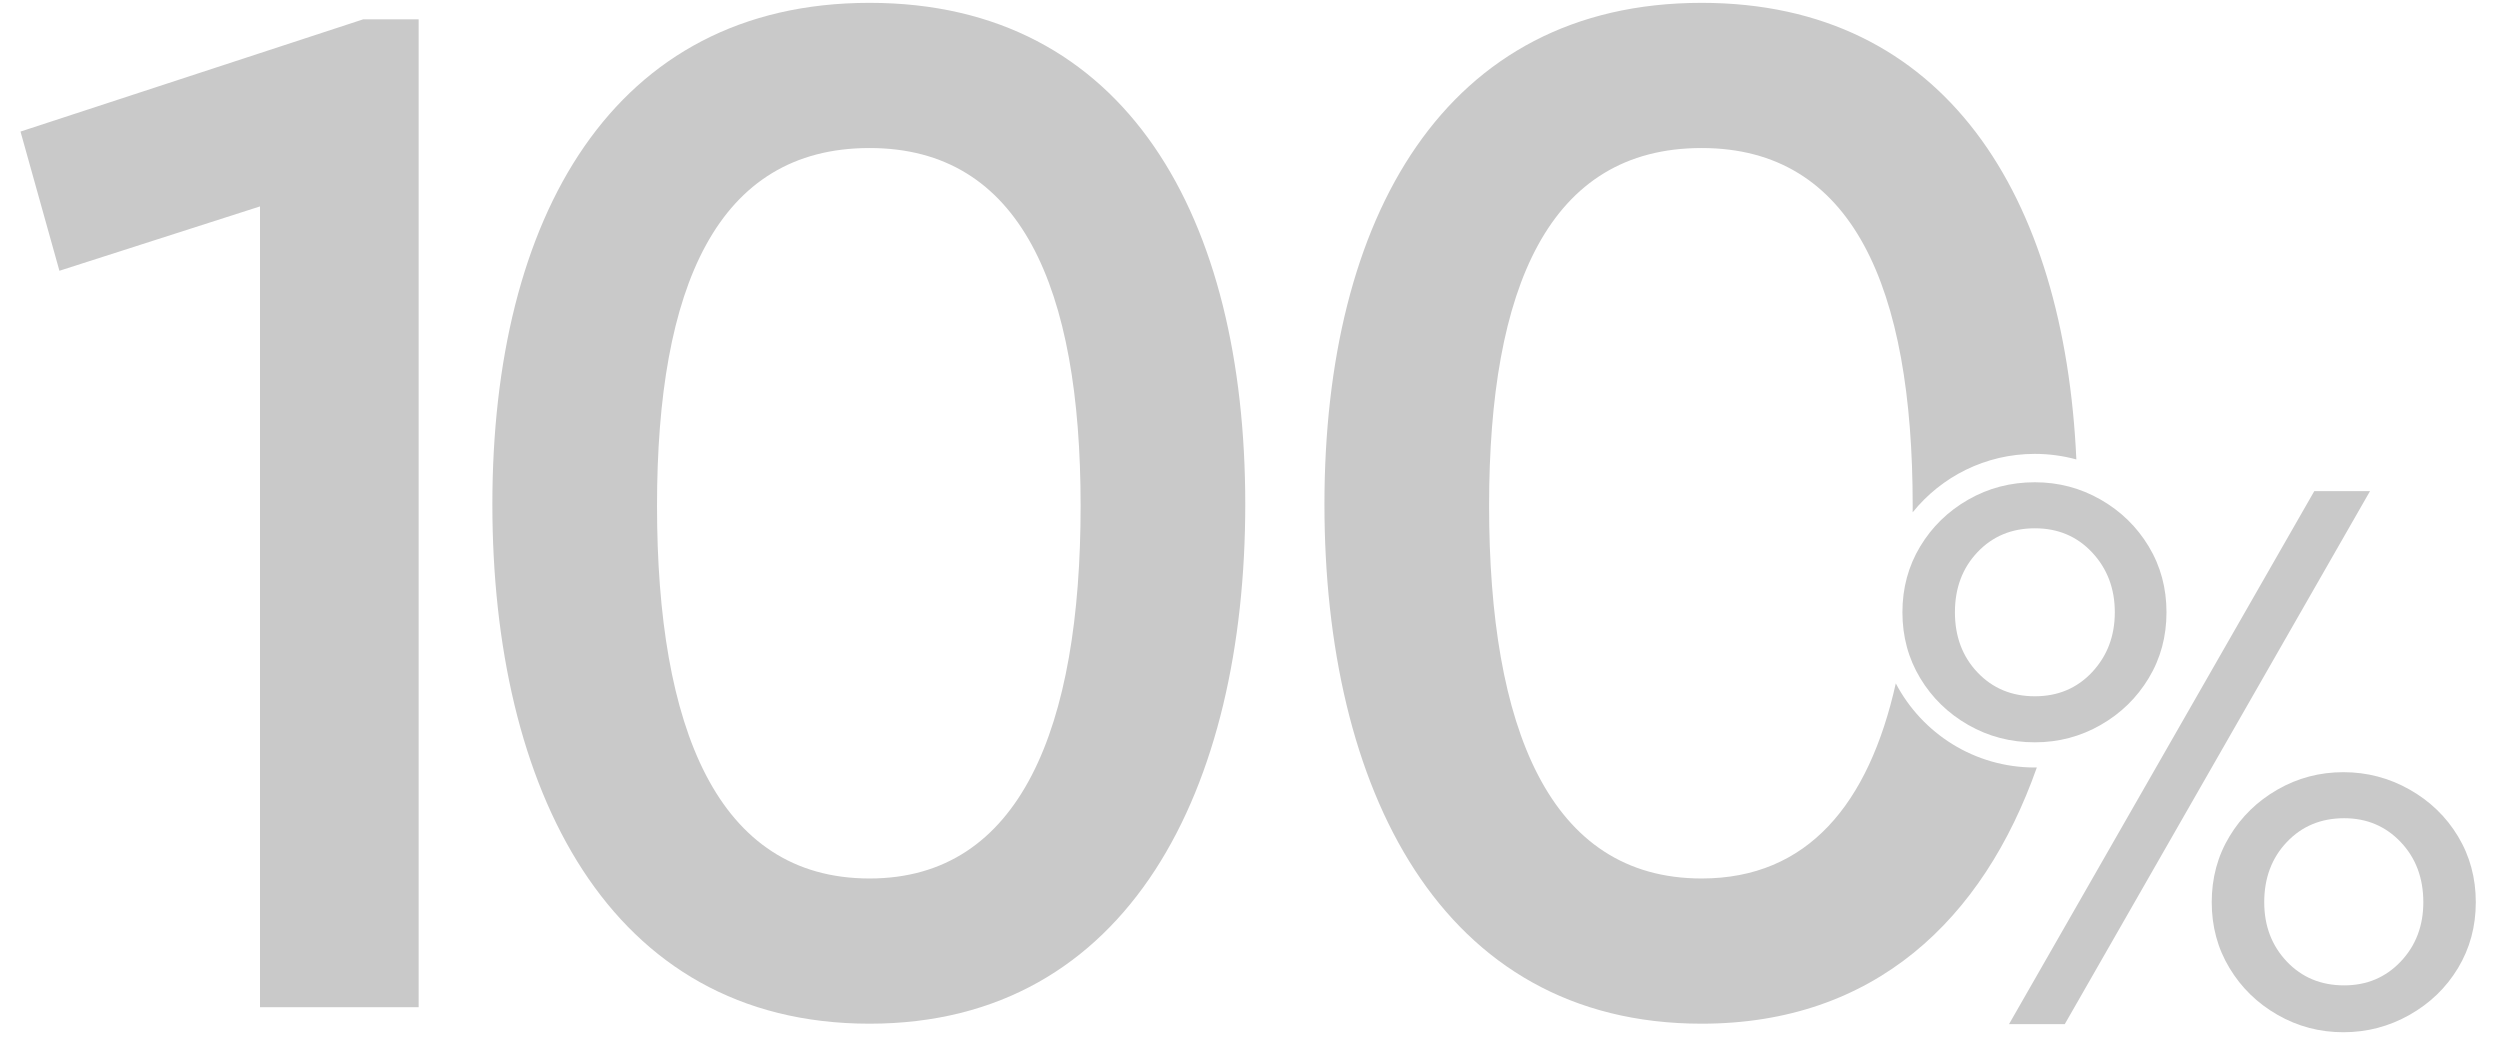 <?xml version="1.0" encoding="UTF-8"?>
<svg width="94px" height="39px" viewBox="0 0 94 39" version="1.1" xmlns="http://www.w3.org/2000/svg" xmlns:xlink="http://www.w3.org/1999/xlink">
    <!-- Generator: Sketch 50.2 (55047) - http://www.bohemiancoding.com/sketch -->
    <title>Group 2</title>
    <desc>Created with Sketch.</desc>
    <defs></defs>
    <g id="Symbols" stroke="none" stroke-width="1" fill="none" fill-rule="evenodd">
        <g id="0%-/-100%-desktop" transform="translate(-104, -8)" fill="#C9C9C9">
            <g id="Group-3">
                <g id="Group-2" transform="translate(104, 8)">
                    <g id="Group">
                        <path d="M13.659,0.726 L0.771,4.947 L2.234,10.181 L9.776,7.761 L9.776,37.871 L15.741,37.871 L15.741,0.726 L13.659,0.726 Z M32.696,0.107 C23.015,0.107 18.513,8.211 18.513,18.961 C18.513,29.598 22.846,38.491 32.696,38.491 C42.488,38.491 46.822,29.598 46.822,18.961 C46.822,8.211 42.376,0.107 32.696,0.107 Z M32.696,5.566 C38.38,5.566 40.631,10.8 40.631,19.017 C40.631,27.347 38.38,33.031 32.696,33.031 C26.955,33.031 24.704,27.347 24.704,19.017 C24.704,10.8 26.955,5.566 32.696,5.566 Z" id="Fill-1"></path>
                    </g>
                    <path d="M78.071,17.275 C77.573,17.139 77.049,17.066 76.508,17.066 C74.653,17.066 72.997,17.923 71.916,19.263 C71.917,19.181 71.917,19.099 71.917,19.017 C71.917,10.8 69.666,5.566 63.981,5.566 C58.241,5.566 55.99,10.8 55.99,19.017 C55.99,27.347 58.241,33.031 63.981,33.031 C67.967,33.031 70.265,30.237 71.282,25.695 C72.268,27.575 74.238,28.858 76.508,28.858 C76.534,28.858 76.559,28.858 76.585,28.857 C74.562,34.587 70.47,38.491 63.981,38.491 C54.132,38.491 49.799,29.598 49.799,18.961 C49.799,8.211 54.301,0.107 63.981,0.107 C73.149,0.107 77.622,7.375 78.071,17.275 Z" id="Combined-Shape"></path>
                    <path d="M76.511,18.133 C75.6,18.133 74.765,18.351 74.006,18.786 C73.247,19.221 72.644,19.808 72.199,20.547 C71.754,21.286 71.531,22.111 71.531,23.022 C71.531,23.933 71.754,24.758 72.199,25.497 C72.644,26.236 73.247,26.823 74.006,27.258 C74.765,27.693 75.6,27.911 76.511,27.911 C77.402,27.911 78.227,27.693 78.986,27.258 C79.745,26.823 80.347,26.236 80.792,25.497 C81.238,24.758 81.46,23.933 81.46,23.022 C81.46,22.111 81.238,21.286 80.792,20.547 C80.347,19.808 79.745,19.221 78.986,18.786 C78.227,18.351 77.402,18.133 76.511,18.133 Z M87.017,18.467 L75.539,38.508 L77.635,38.508 L89.112,18.467 L87.017,18.467 Z M76.511,19.864 C77.381,19.864 78.1,20.167 78.667,20.775 C79.233,21.382 79.517,22.131 79.517,23.022 C79.517,23.913 79.233,24.661 78.667,25.269 C78.1,25.876 77.381,26.18 76.511,26.18 C75.64,26.18 74.922,25.881 74.355,25.284 C73.788,24.687 73.505,23.933 73.505,23.022 C73.505,22.111 73.788,21.357 74.355,20.76 C74.922,20.163 75.64,19.864 76.511,19.864 Z M88.11,29.034 C87.219,29.034 86.395,29.252 85.636,29.687 C84.877,30.122 84.274,30.709 83.829,31.448 C83.383,32.187 83.161,33.012 83.161,33.923 C83.161,34.834 83.383,35.659 83.829,36.398 C84.274,37.137 84.877,37.724 85.636,38.159 C86.395,38.594 87.219,38.812 88.11,38.812 C89.001,38.812 89.831,38.594 90.6,38.159 C91.369,37.724 91.977,37.137 92.422,36.398 C92.867,35.659 93.09,34.834 93.09,33.923 C93.09,33.012 92.867,32.187 92.422,31.448 C91.977,30.709 91.369,30.122 90.6,29.687 C89.831,29.252 89.001,29.034 88.11,29.034 Z M88.141,30.765 C88.991,30.765 89.699,31.064 90.266,31.661 C90.833,32.258 91.117,33.012 91.117,33.923 C91.117,34.814 90.833,35.558 90.266,36.155 C89.699,36.752 88.991,37.05 88.141,37.05 C87.27,37.05 86.551,36.752 85.985,36.155 C85.418,35.558 85.135,34.814 85.135,33.923 C85.135,33.012 85.418,32.258 85.985,31.661 C86.551,31.064 87.27,30.765 88.141,30.765 Z" id="Fill-5"></path>
                </g>
            </g>
        </g>
    </g>
</svg>